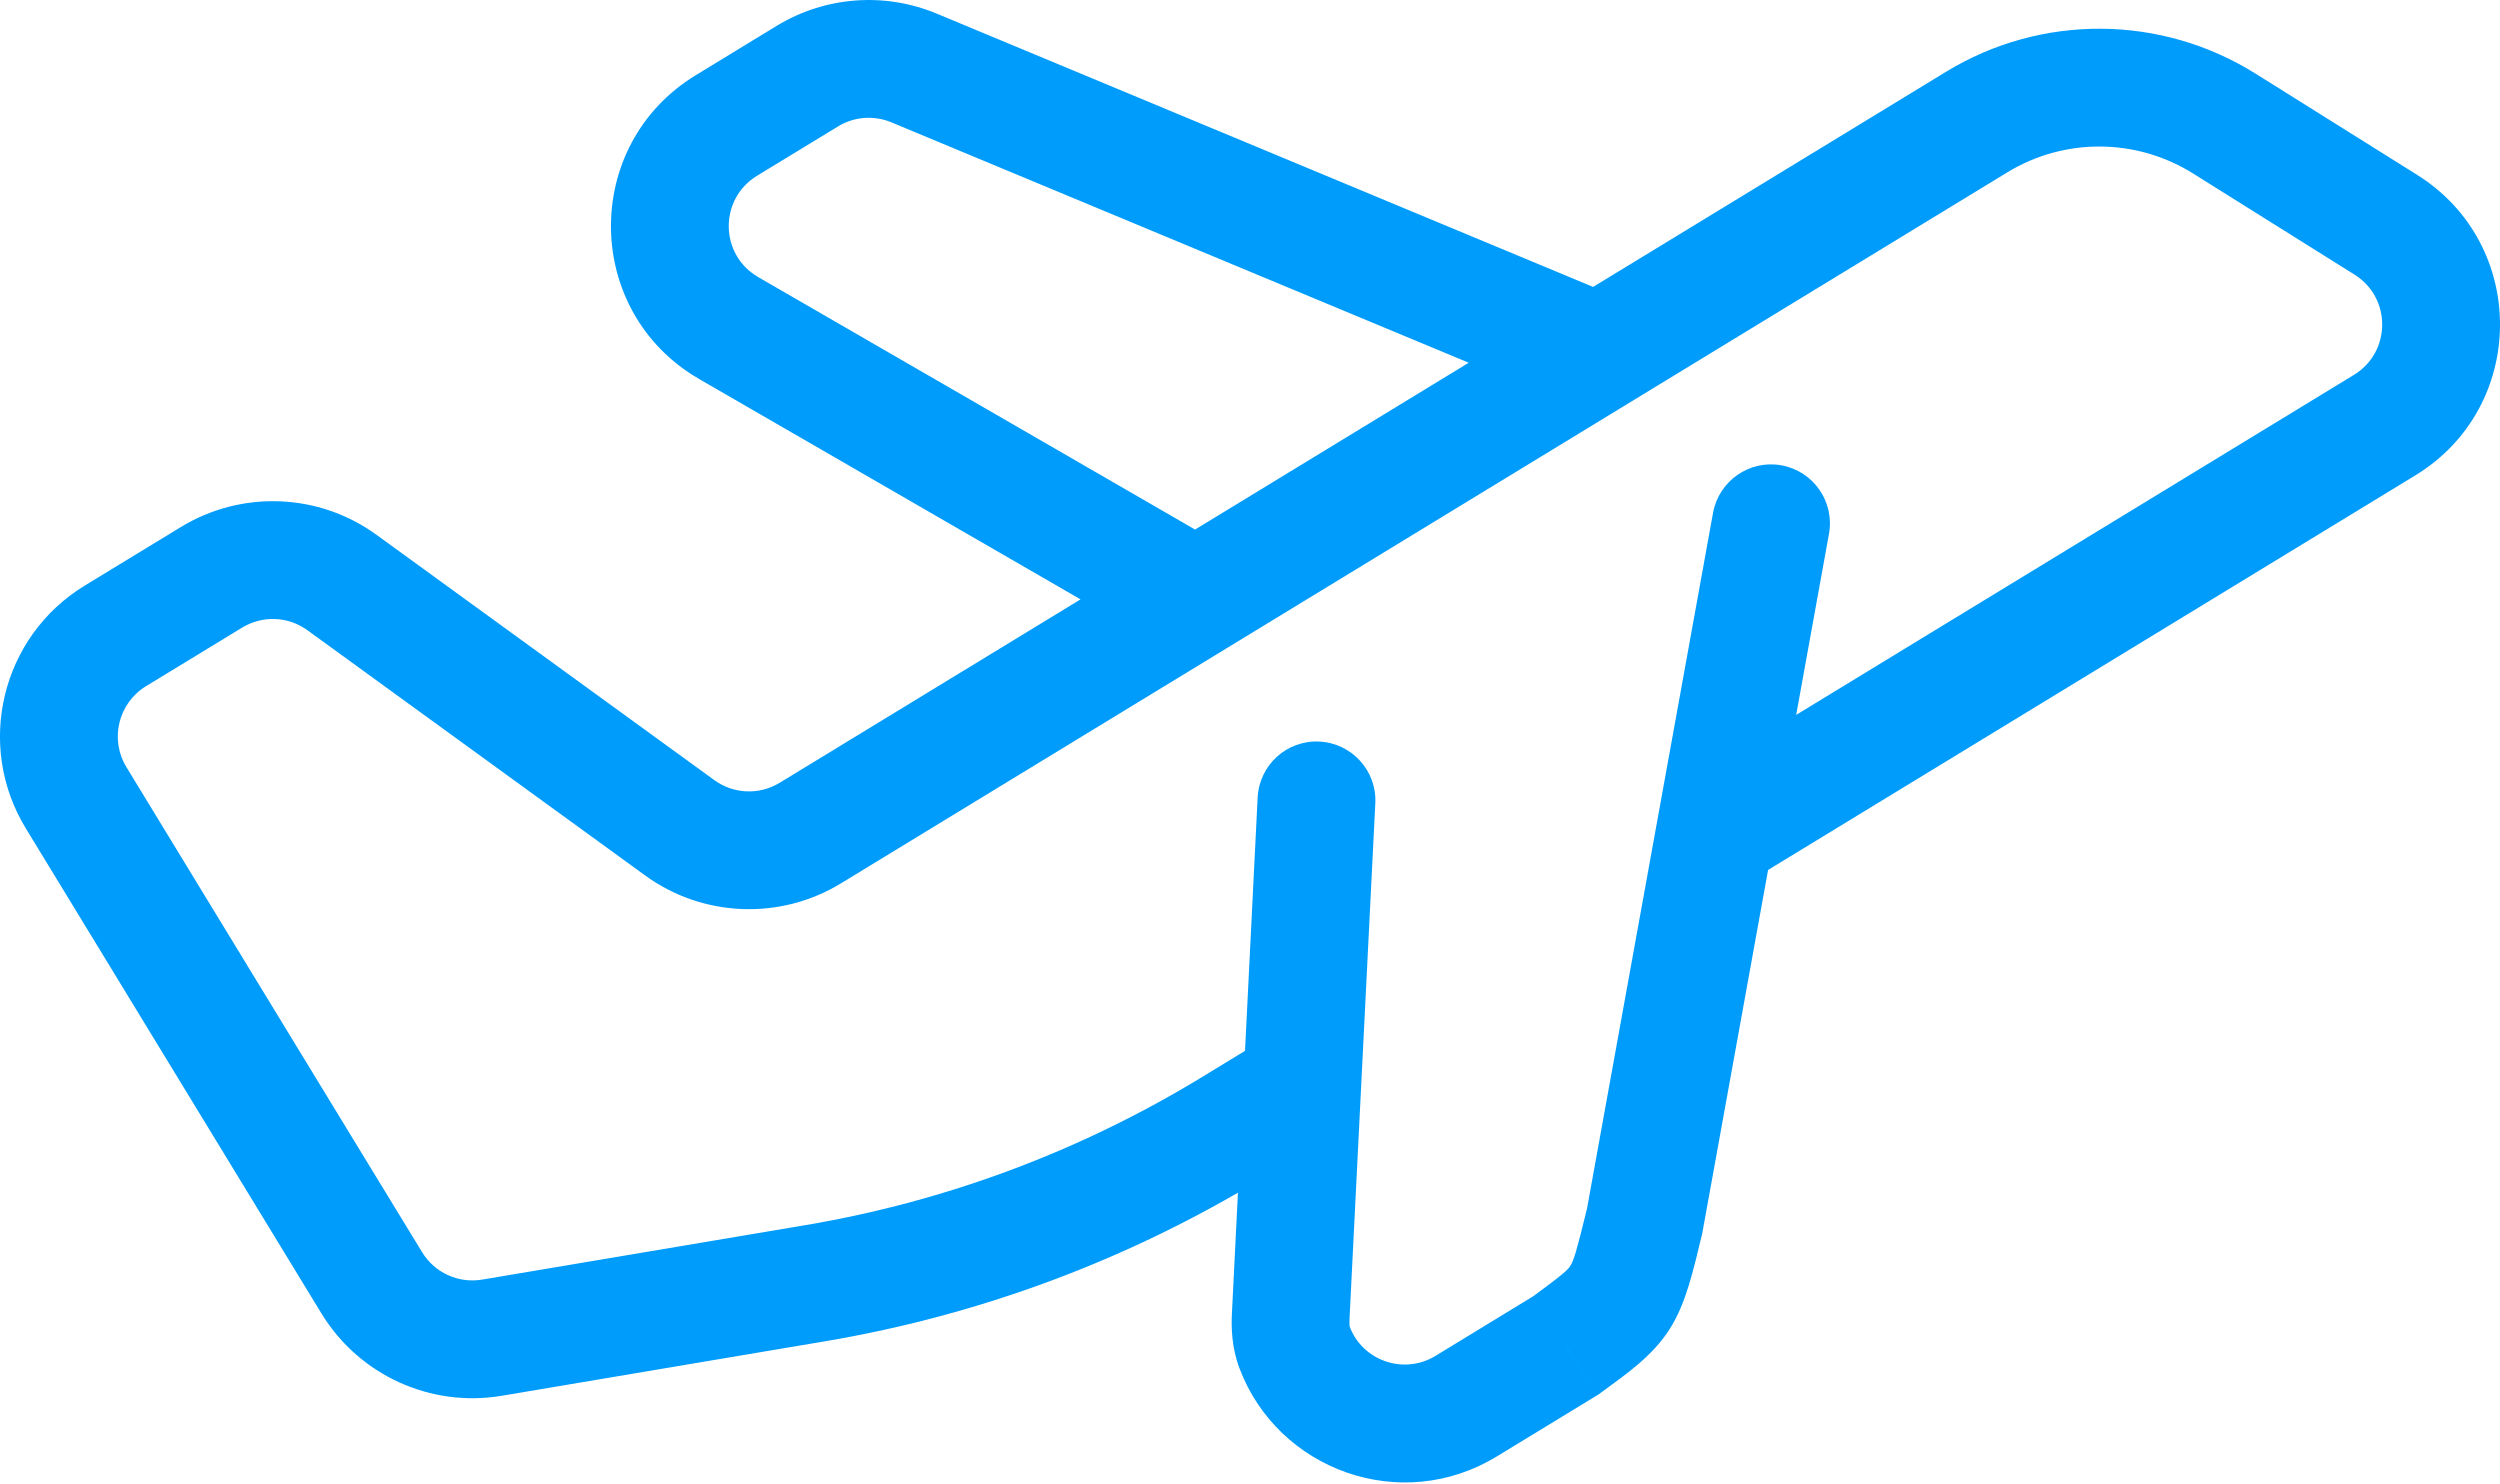 <svg width="32" height="19" viewBox="0 0 32 19" fill="none" xmlns="http://www.w3.org/2000/svg">
<path d="M23.411 6.833C23.485 6.423 23.213 6.031 22.803 5.956C22.394 5.882 22.002 6.154 21.927 6.564L23.411 6.833ZM21.051 15.63L21.784 15.808L21.789 15.786L21.793 15.764L21.051 15.63ZM20.046 17.219L20.438 17.863L20.465 17.846L20.491 17.827L20.046 17.219ZM17.604 10.282C17.625 9.867 17.304 9.513 16.888 9.492C16.473 9.471 16.119 9.791 16.098 10.207L17.604 10.282ZM28.072 2.221L30.139 3.516L30.939 2.238L28.872 0.943L28.072 2.221ZM10.308 15.682L6.171 16.379L6.422 17.866L10.558 17.169L10.308 15.682ZM5.403 16.028L4.364 14.325L3.077 15.11L4.115 16.813L5.403 16.028ZM4.364 14.325L1.618 9.819L0.331 10.604L3.077 15.11L4.364 14.325ZM1.869 8.783L3.1 8.033L2.315 6.746L1.084 7.496L1.869 8.783ZM3.935 8.067L8.258 11.206L9.144 9.986L4.821 6.847L3.935 8.067ZM10.764 11.307L25.694 2.206L24.909 0.919L9.979 10.02L10.764 11.307ZM21.927 6.564L20.309 15.496L21.793 15.764L23.411 6.833L21.927 6.564ZM19.653 16.575L18.373 17.356L19.158 18.643L20.438 17.863L19.653 16.575ZM17.274 16.878L17.604 10.282L16.098 10.207L15.769 16.803L17.274 16.878ZM18.373 17.356C17.965 17.604 17.439 17.414 17.277 16.983L15.866 17.516C16.357 18.815 17.929 19.392 19.158 18.643L18.373 17.356ZM20.318 15.452C20.179 16.027 20.143 16.135 20.1 16.203C20.068 16.253 20.021 16.302 19.6 16.611L20.491 17.827C20.824 17.583 21.155 17.355 21.374 17.009C21.582 16.679 21.672 16.269 21.784 15.808L20.318 15.452ZM30.131 4.798L21.271 10.199L22.056 11.486L30.916 6.085L30.131 4.798ZM16.277 13.243L15.383 13.788L16.168 15.075L17.061 14.531L16.277 13.243ZM20.746 3.82L11.989 0.174L11.41 1.566L20.166 5.212L20.746 3.82ZM9.943 0.33L8.905 0.963L9.69 2.25L10.727 1.618L9.943 0.33ZM8.95 4.852L14.93 8.307L15.684 7.002L9.705 3.547L8.95 4.852ZM8.905 0.963C7.439 1.857 7.464 3.993 8.95 4.852L9.705 3.547C9.209 3.26 9.201 2.548 9.69 2.25L8.905 0.963ZM11.989 0.174C11.321 -0.104 10.561 -0.046 9.943 0.33L10.727 1.618C10.933 1.492 11.187 1.473 11.41 1.566L11.989 0.174ZM8.258 11.206C8.996 11.742 9.985 11.782 10.764 11.307L9.979 10.02C9.719 10.178 9.39 10.165 9.144 9.986L8.258 11.206ZM3.1 8.033C3.36 7.875 3.689 7.888 3.935 8.067L4.821 6.847C4.083 6.31 3.095 6.271 2.315 6.746L3.1 8.033ZM6.171 16.379C5.868 16.43 5.563 16.291 5.403 16.028L4.115 16.813C4.597 17.602 5.51 18.019 6.422 17.866L6.171 16.379ZM10.558 17.169C12.544 16.834 14.448 16.124 16.168 15.075L15.383 13.788C13.827 14.736 12.105 15.379 10.308 15.682L10.558 17.169ZM15.769 16.803C15.759 16.987 15.764 17.246 15.866 17.516L17.277 16.983C17.279 16.99 17.277 16.987 17.275 16.97C17.273 16.951 17.272 16.922 17.274 16.878L15.769 16.803ZM30.139 3.516C30.613 3.813 30.609 4.506 30.131 4.798L30.916 6.085C32.351 5.21 32.364 3.131 30.939 2.238L30.139 3.516ZM1.618 9.819C1.401 9.464 1.514 9 1.869 8.783L1.084 7.496C0.018 8.146 -0.32 9.538 0.331 10.604L1.618 9.819ZM28.872 0.943C27.662 0.185 26.128 0.175 24.909 0.919L25.694 2.206C26.425 1.76 27.346 1.766 28.072 2.221L28.872 0.943Z" fill="#009CFC"/>
</svg>
